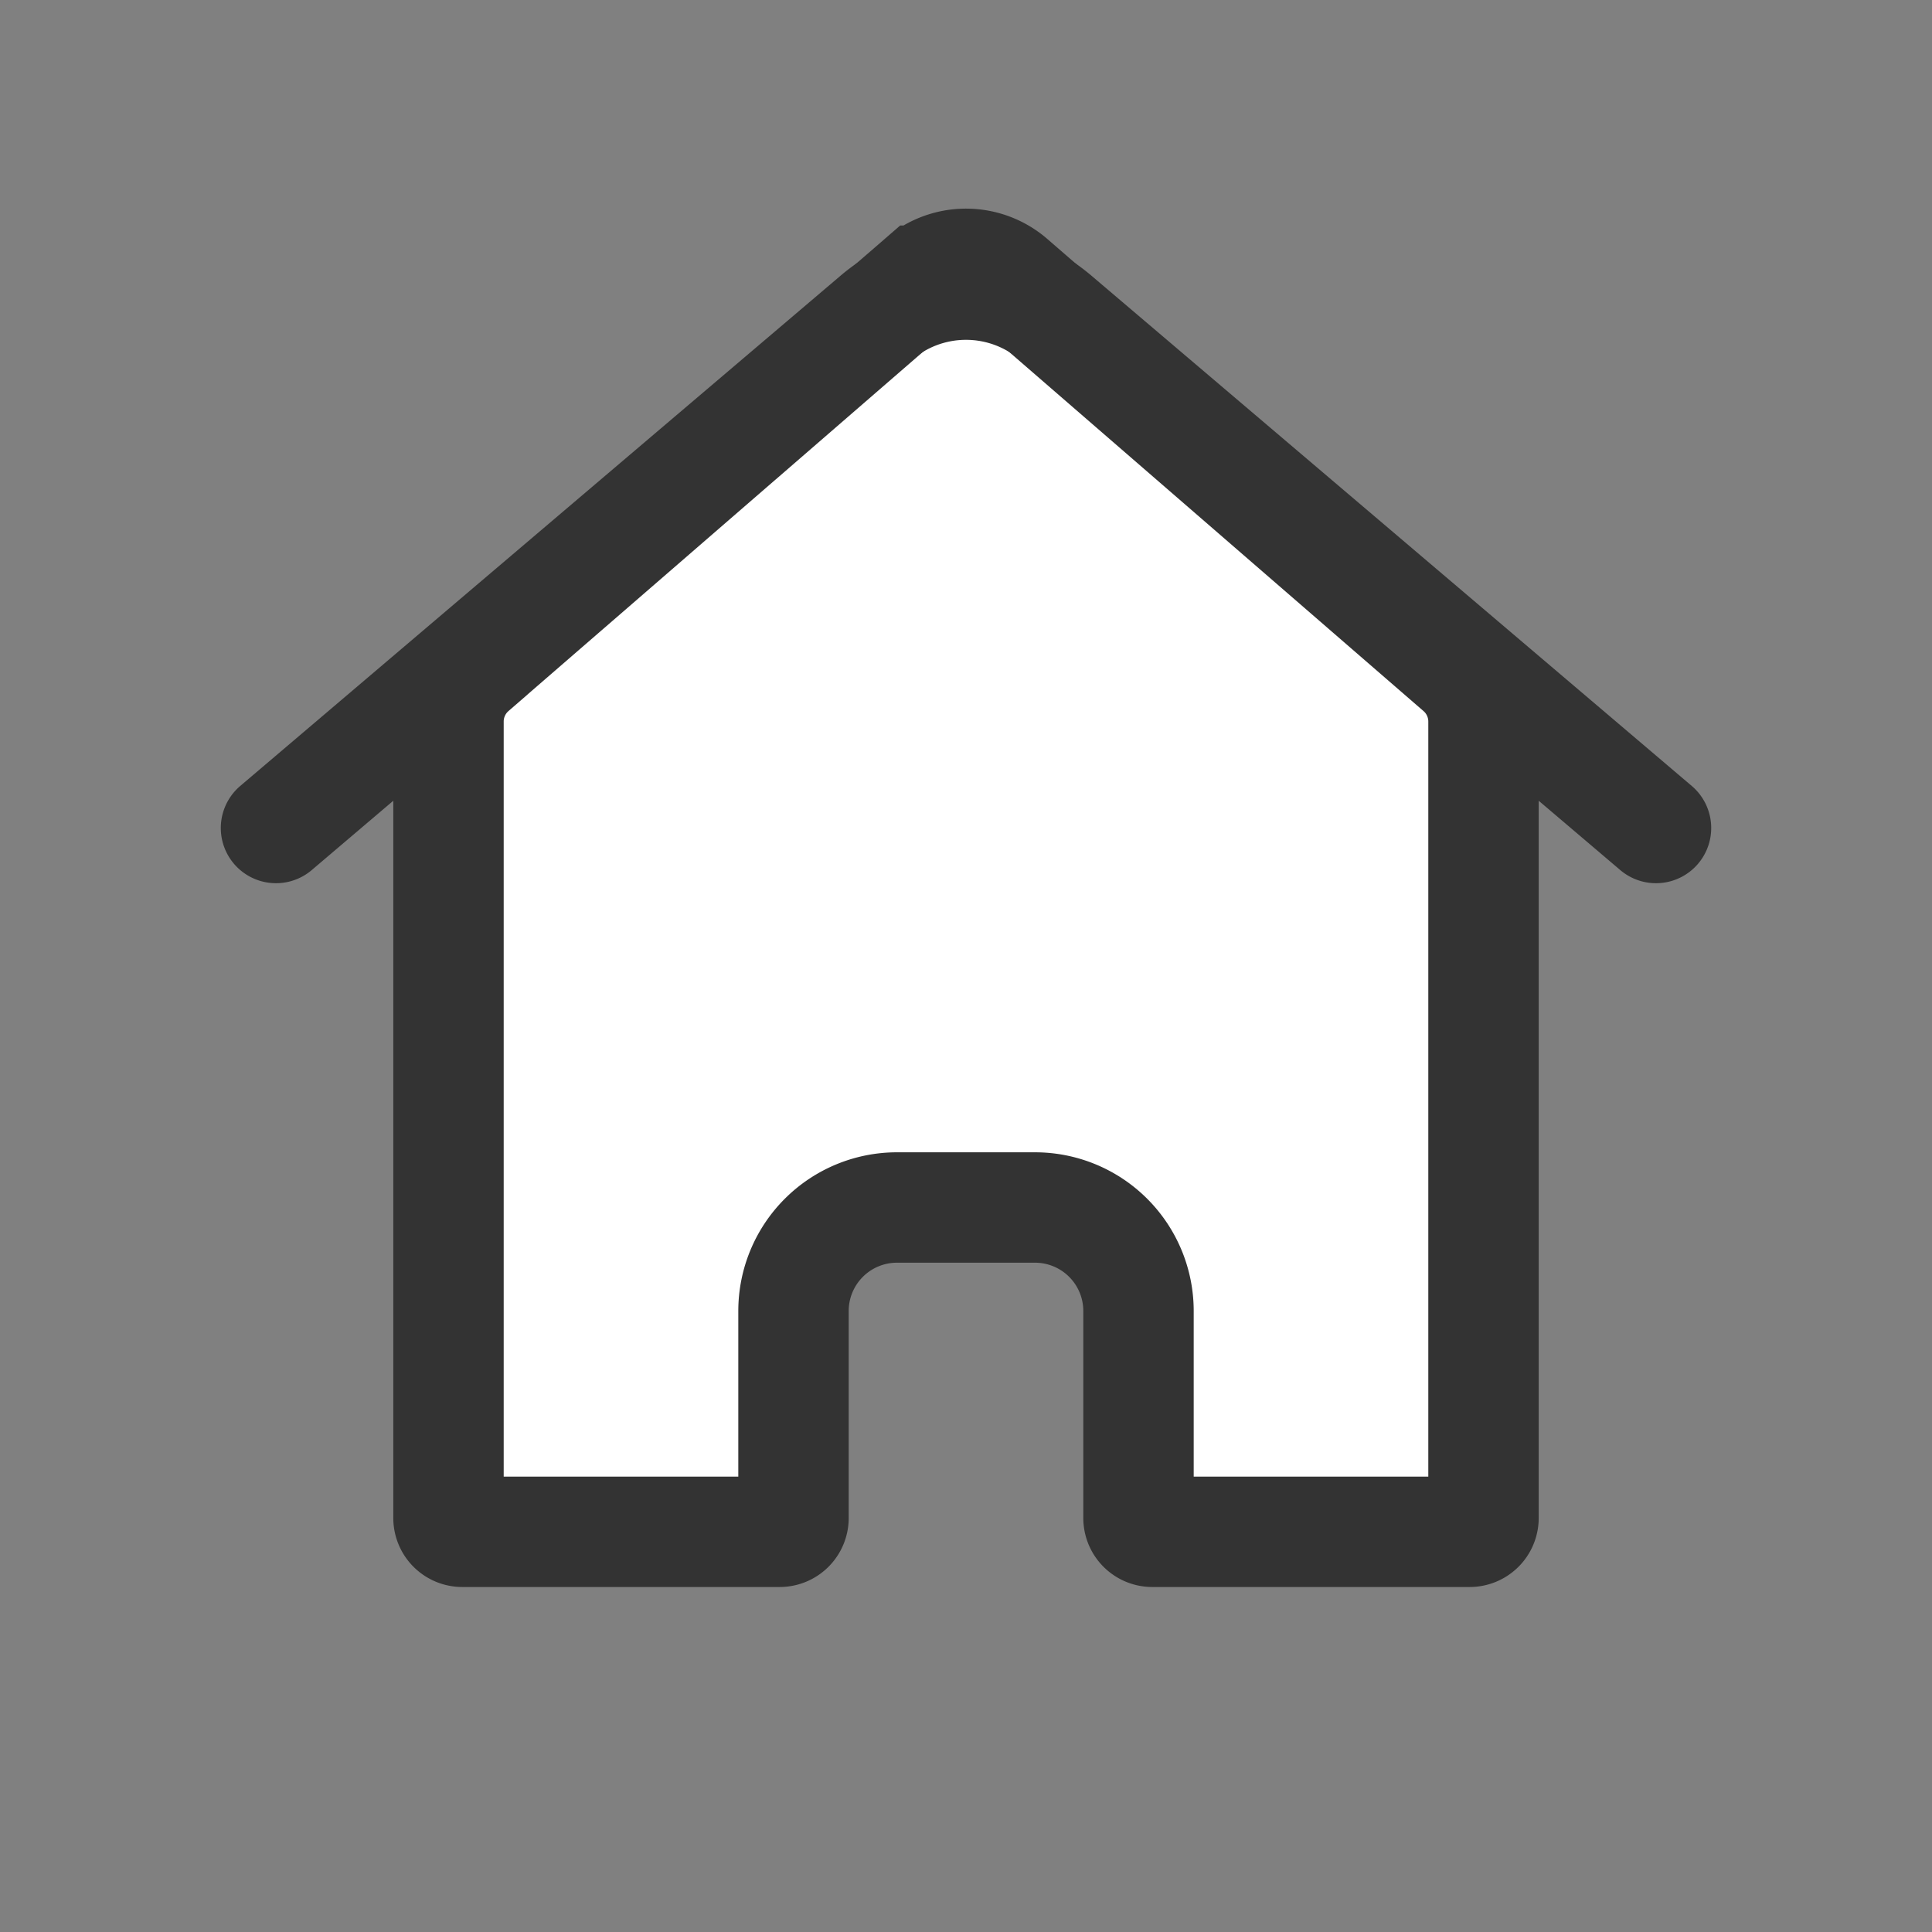 <svg width="28" height="28" viewBox="0 0 28 28" xmlns="http://www.w3.org/2000/svg">
    <rect x="0" y="0" width="28" height="28" fill="#808080" stroke="none"/>
    <g stroke="#333" stroke-width="1.6" fill="none" fill-rule="evenodd">
        <path d="m6.845 9.7 6.5-5.632a1 1 0 0 1 1.31 0l6.5 5.633a1 1 0 0 1 .345.756V22a.2.2 0 0 1-.2.2h-4.6a.2.2 0 0 1-.2-.2v-3a1.5 1.5 0 0 0-1.5-1.5h-2a1.5 1.5 0 0 0-1.5 1.5v3a.2.2 0 0 1-.2.2H6.7a.2.2 0 0 1-.2-.2V10.457a1 1 0 0 1 .345-.756z" fill="#FFF"/>
        <path d="m4 12 8.705-7.399a2 2 0 0 1 2.59 0L24 12h0" stroke-linecap="round"/>
    </g>
</svg>
